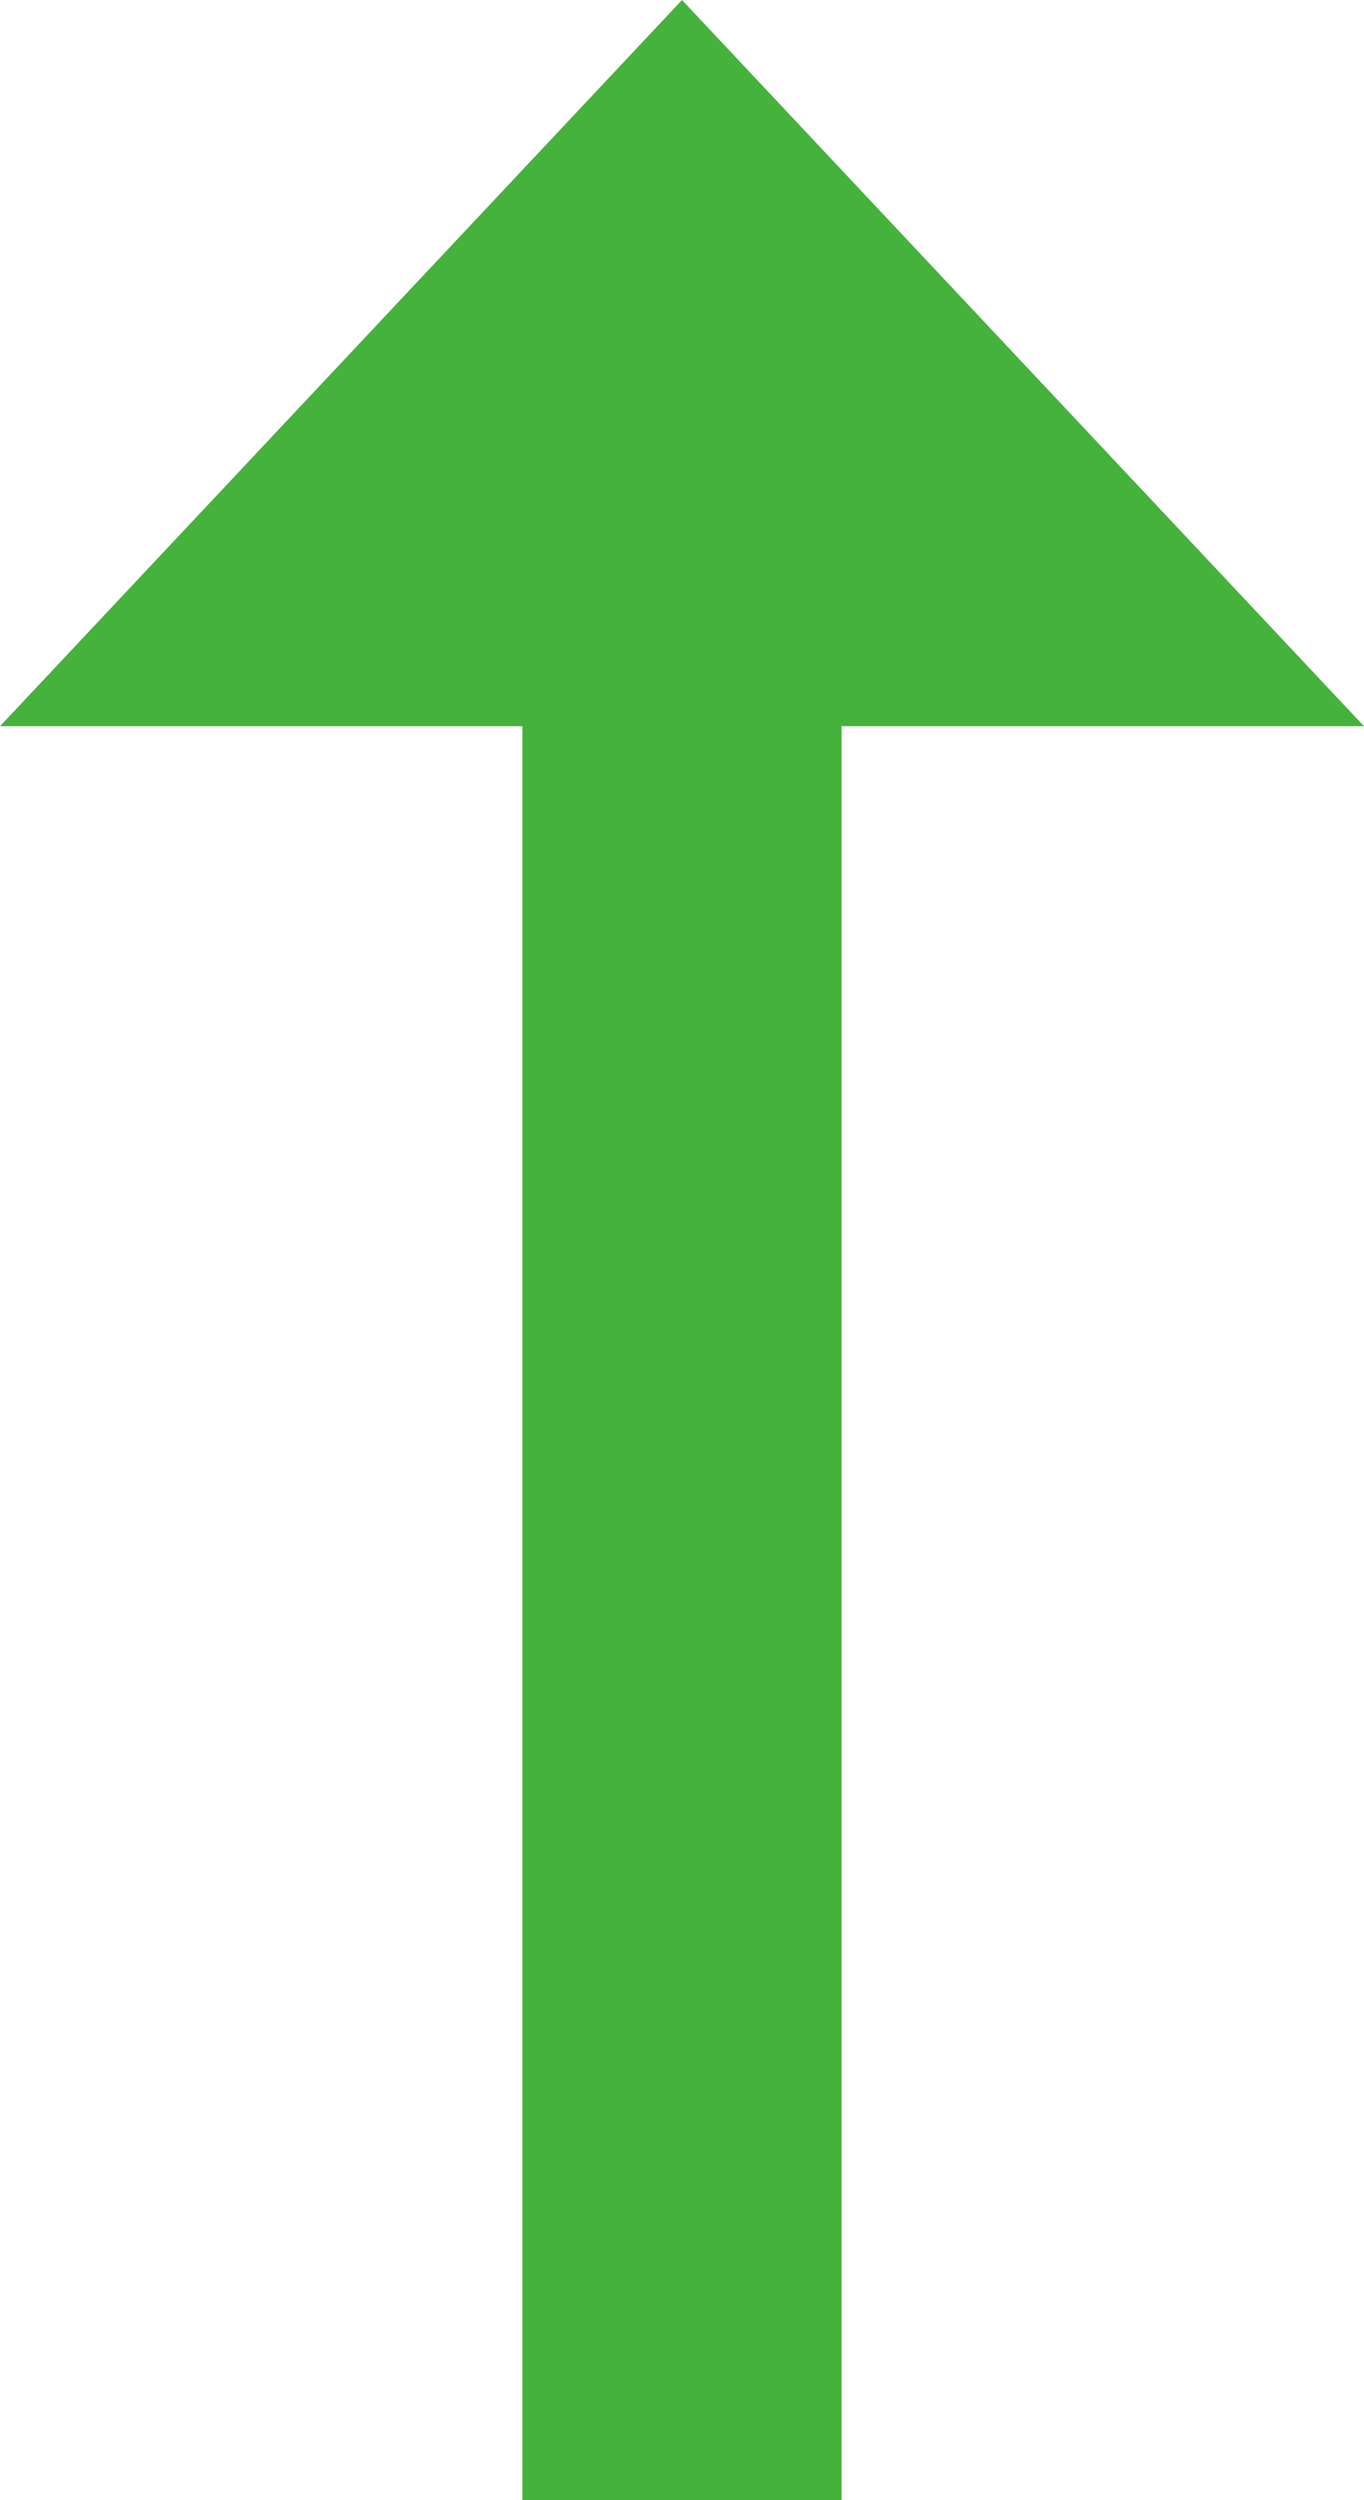 <?xml version="1.0"?>
<svg xmlns="http://www.w3.org/2000/svg" viewBox="0 0 120 219.85" width="120" height="219.85" x="0" y="0"><defs><style>.cls-1{fill:#44b23b;}</style></defs><g id="Layer_2" data-name="Layer 2"><g id="Layer_1-2" data-name="Layer 1"><polygon class="cls-1" points="120 63.86 90 31.93 60 0 30 31.93 0 63.86 45.96 63.86 45.96 219.85 74.04 219.85 74.04 63.86 120 63.86"/></g></g></svg>
